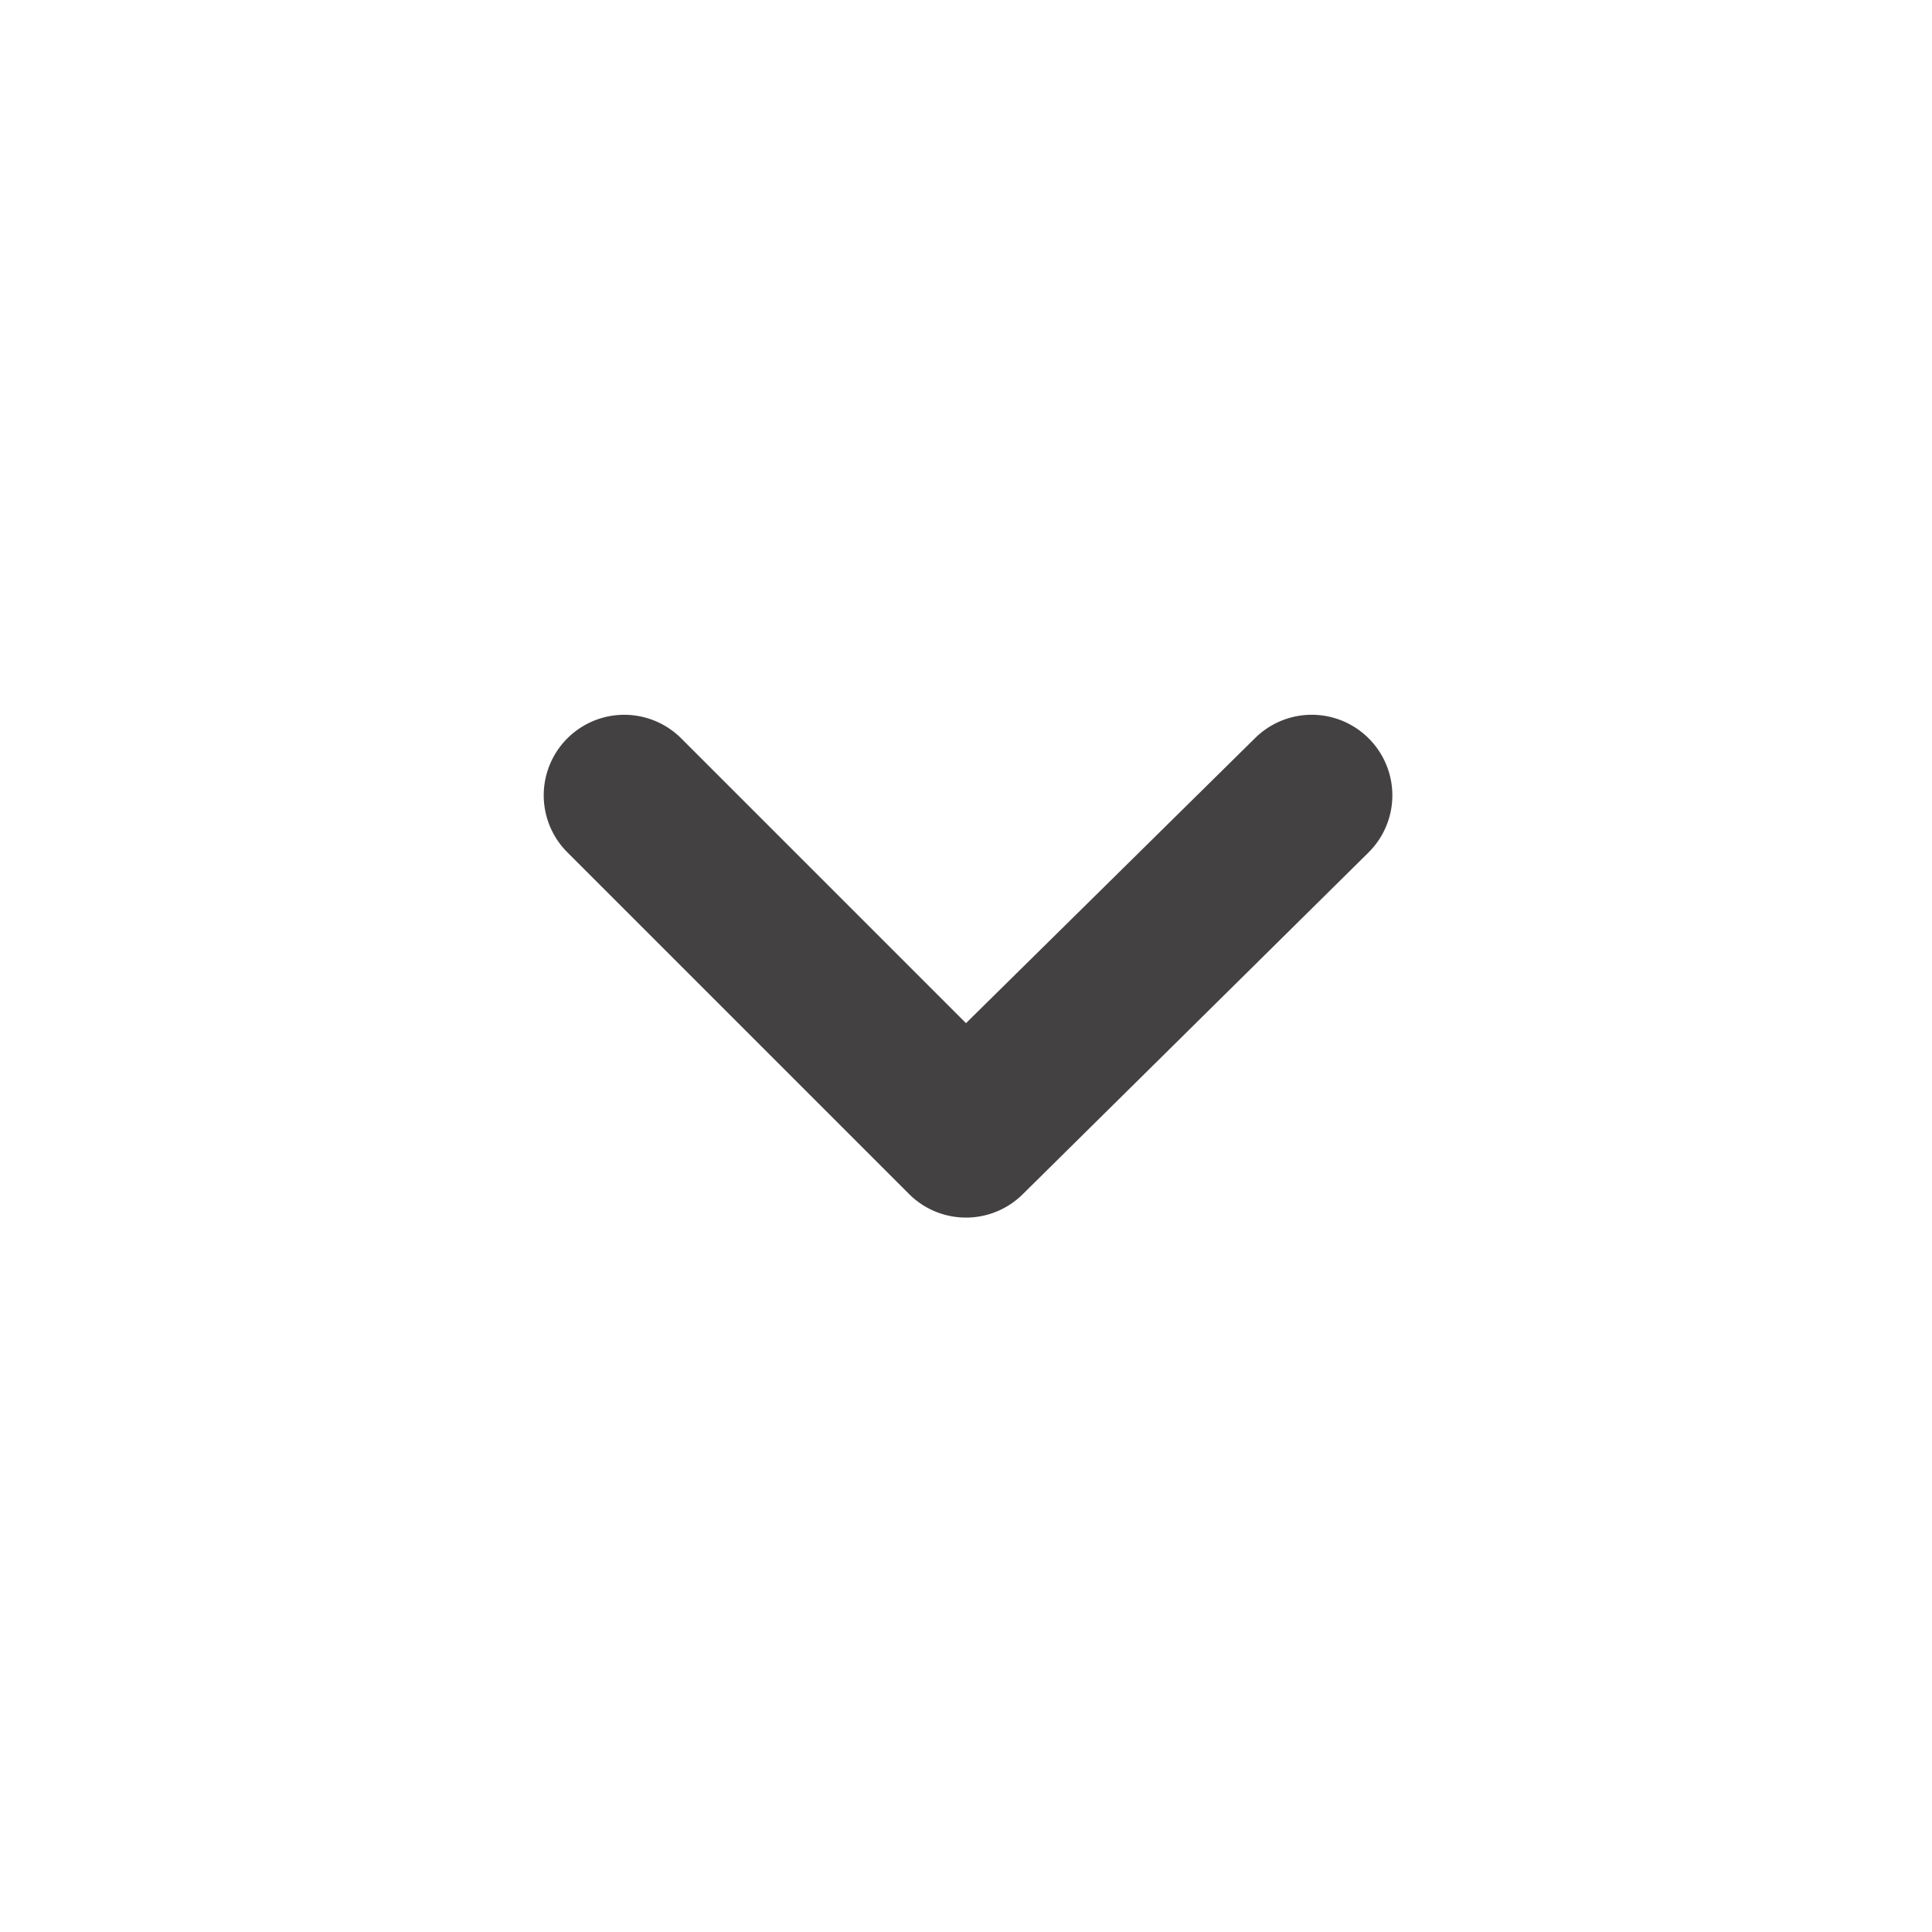 <svg width="24" height="24" fill="none" xmlns="http://www.w3.org/2000/svg"><path d="M17 9.17a1 1 0 0 0-1.41 0L12 12.71 8.46 9.17a1 1 0 1 0-1.41 1.42l4.24 4.24a1.001 1.001 0 0 0 1.42 0L17 10.59a.999.999 0 0 0 0-1.42Z" fill="#444143"/></svg>